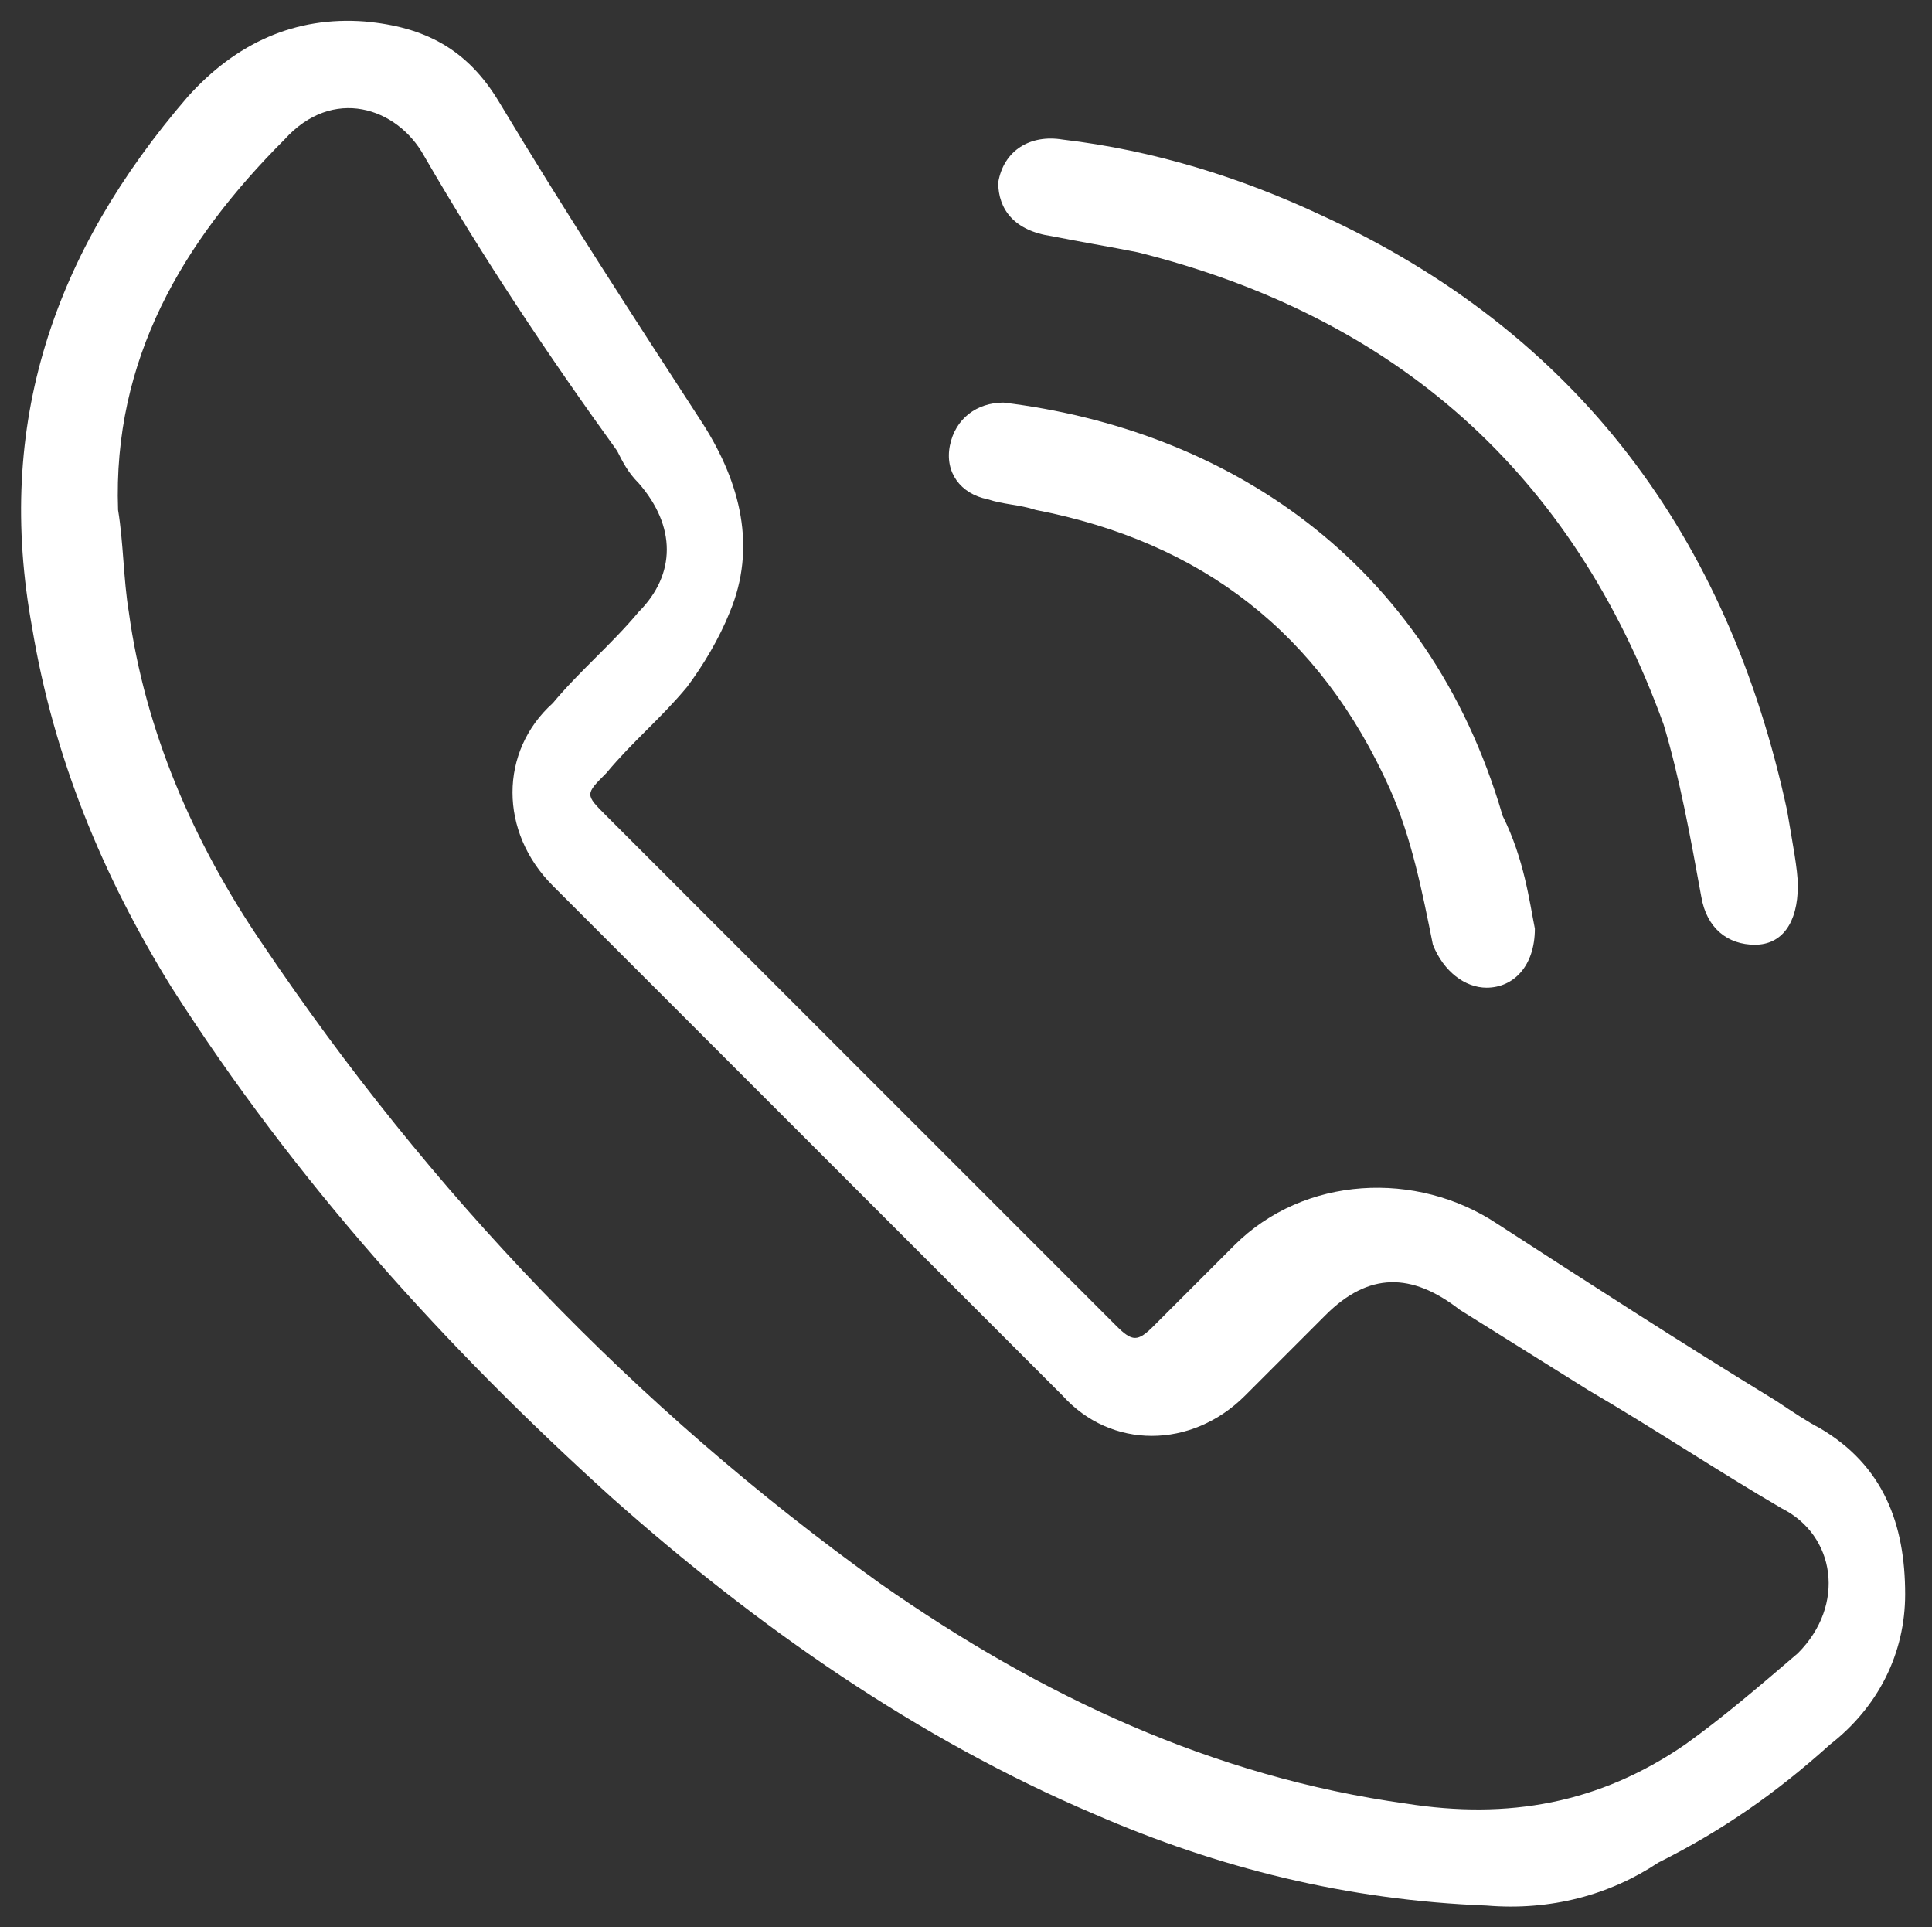 <?xml version="1.0" encoding="utf-8"?>
<!-- Generator: Adobe Illustrator 22.0.1, SVG Export Plug-In . SVG Version: 6.00 Build 0)  -->
<svg version="1.1" id="Layer_1" xmlns="http://www.w3.org/2000/svg" xmlns:xlink="http://www.w3.org/1999/xlink" x="0px" y="0px"
	 viewBox="0 0 36 35.9" style="enable-background:new 0 0 36 35.9;" xml:space="preserve">
<rect x="0" y="0" width="36" height="35.9" fill="#333333" stroke="none"/>
<style type="text/css">
	.st0{fill:#FFFFFF;}
</style>
<g>
	<g>
		<path class="st0" d="M27.7,35.5c-2.6-0.1-5-0.7-7.3-1.7c-3.3-1.4-6.3-3.5-9-5.9c-3.1-2.8-5.9-5.9-8.2-9.5
			c-1.3-2.1-2.2-4.3-2.6-6.7c-0.7-3.8,0.4-7,2.9-9.9c0.9-1,2-1.5,3.3-1.4c1.1,0.1,1.9,0.5,2.5,1.5c1.2,2,2.5,4,3.8,6
			c0.7,1.1,1,2.3,0.5,3.5c-0.2,0.5-0.5,1-0.8,1.4c-0.5,0.6-1,1-1.5,1.6c-0.4,0.4-0.4,0.4,0,0.8c2.9,2.9,5.9,5.9,8.8,8.8
			c0.2,0.2,0.5,0.5,0.7,0.7c0.3,0.3,0.4,0.3,0.7,0c0.5-0.5,1-1,1.5-1.5c1.3-1.3,3.4-1.4,4.9-0.4c1.7,1.1,3.4,2.2,5.2,3.3
			c0.3,0.2,0.6,0.4,0.8,0.5c1.2,0.7,1.6,1.8,1.6,3.1c0,1.1-0.5,2.1-1.4,2.8c-1,0.9-2,1.6-3.2,2.2C30,35.3,28.9,35.6,27.7,35.5z
			 M2.2,9.5c0.1,0.6,0.1,1.3,0.2,1.9c0.3,2.2,1.2,4.3,2.5,6.2c3.1,4.6,6.9,8.6,11.5,11.9c3,2.1,6.2,3.6,9.8,4.1
			c1.9,0.3,3.6,0,5.2-1.1c0.7-0.5,1.4-1.1,2.1-1.7c0.9-0.9,0.7-2.2-0.3-2.7c-1.2-0.7-2.4-1.5-3.6-2.2c-0.8-0.5-1.6-1-2.4-1.5
			c-0.9-0.7-1.7-0.7-2.5,0.1c-0.5,0.5-1,1-1.5,1.5c-1,1-2.5,1-3.4,0c-3.2-3.2-6.3-6.3-9.5-9.5c-1-1-1-2.5,0-3.4
			c0.5-0.6,1.1-1.1,1.6-1.7c0.7-0.7,0.7-1.6,0-2.4c-0.2-0.2-0.3-0.4-0.4-0.6C10.2,6.6,9,4.8,7.9,2.9C7.4,2,6.2,1.6,5.3,2.6
			C3.4,4.5,2.1,6.7,2.2,9.5z"/>
		<path class="st0" d="M33.5,16.5c0,0.7-0.3,1.1-0.8,1.1s-0.9-0.3-1-0.9c-0.2-1.1-0.4-2.2-0.7-3.2c-1.7-4.7-5-7.6-9.8-8.8
			c-0.5-0.1-1.1-0.2-1.6-0.3c-0.7-0.1-1-0.5-1-1c0.1-0.6,0.6-0.9,1.2-0.8c1.7,0.2,3.3,0.7,4.8,1.4c4.8,2.2,7.6,6,8.7,11.1
			C33.4,15.7,33.5,16.2,33.5,16.5z"/>
		<path class="st0" d="M28.6,17.3c0,0.7-0.4,1.1-0.9,1.1c-0.4,0-0.8-0.3-1-0.8c-0.2-1-0.4-2-0.8-2.9c-1.3-2.9-3.5-4.6-6.6-5.2
			c-0.3-0.1-0.6-0.1-0.9-0.2c-0.5-0.1-0.8-0.5-0.7-1c0.1-0.5,0.5-0.8,1-0.8c4.1,0.5,7.9,2.9,9.3,7.7C28.4,16,28.5,16.8,28.6,17.3z"
			/>
	</g>
</g>
</svg>
